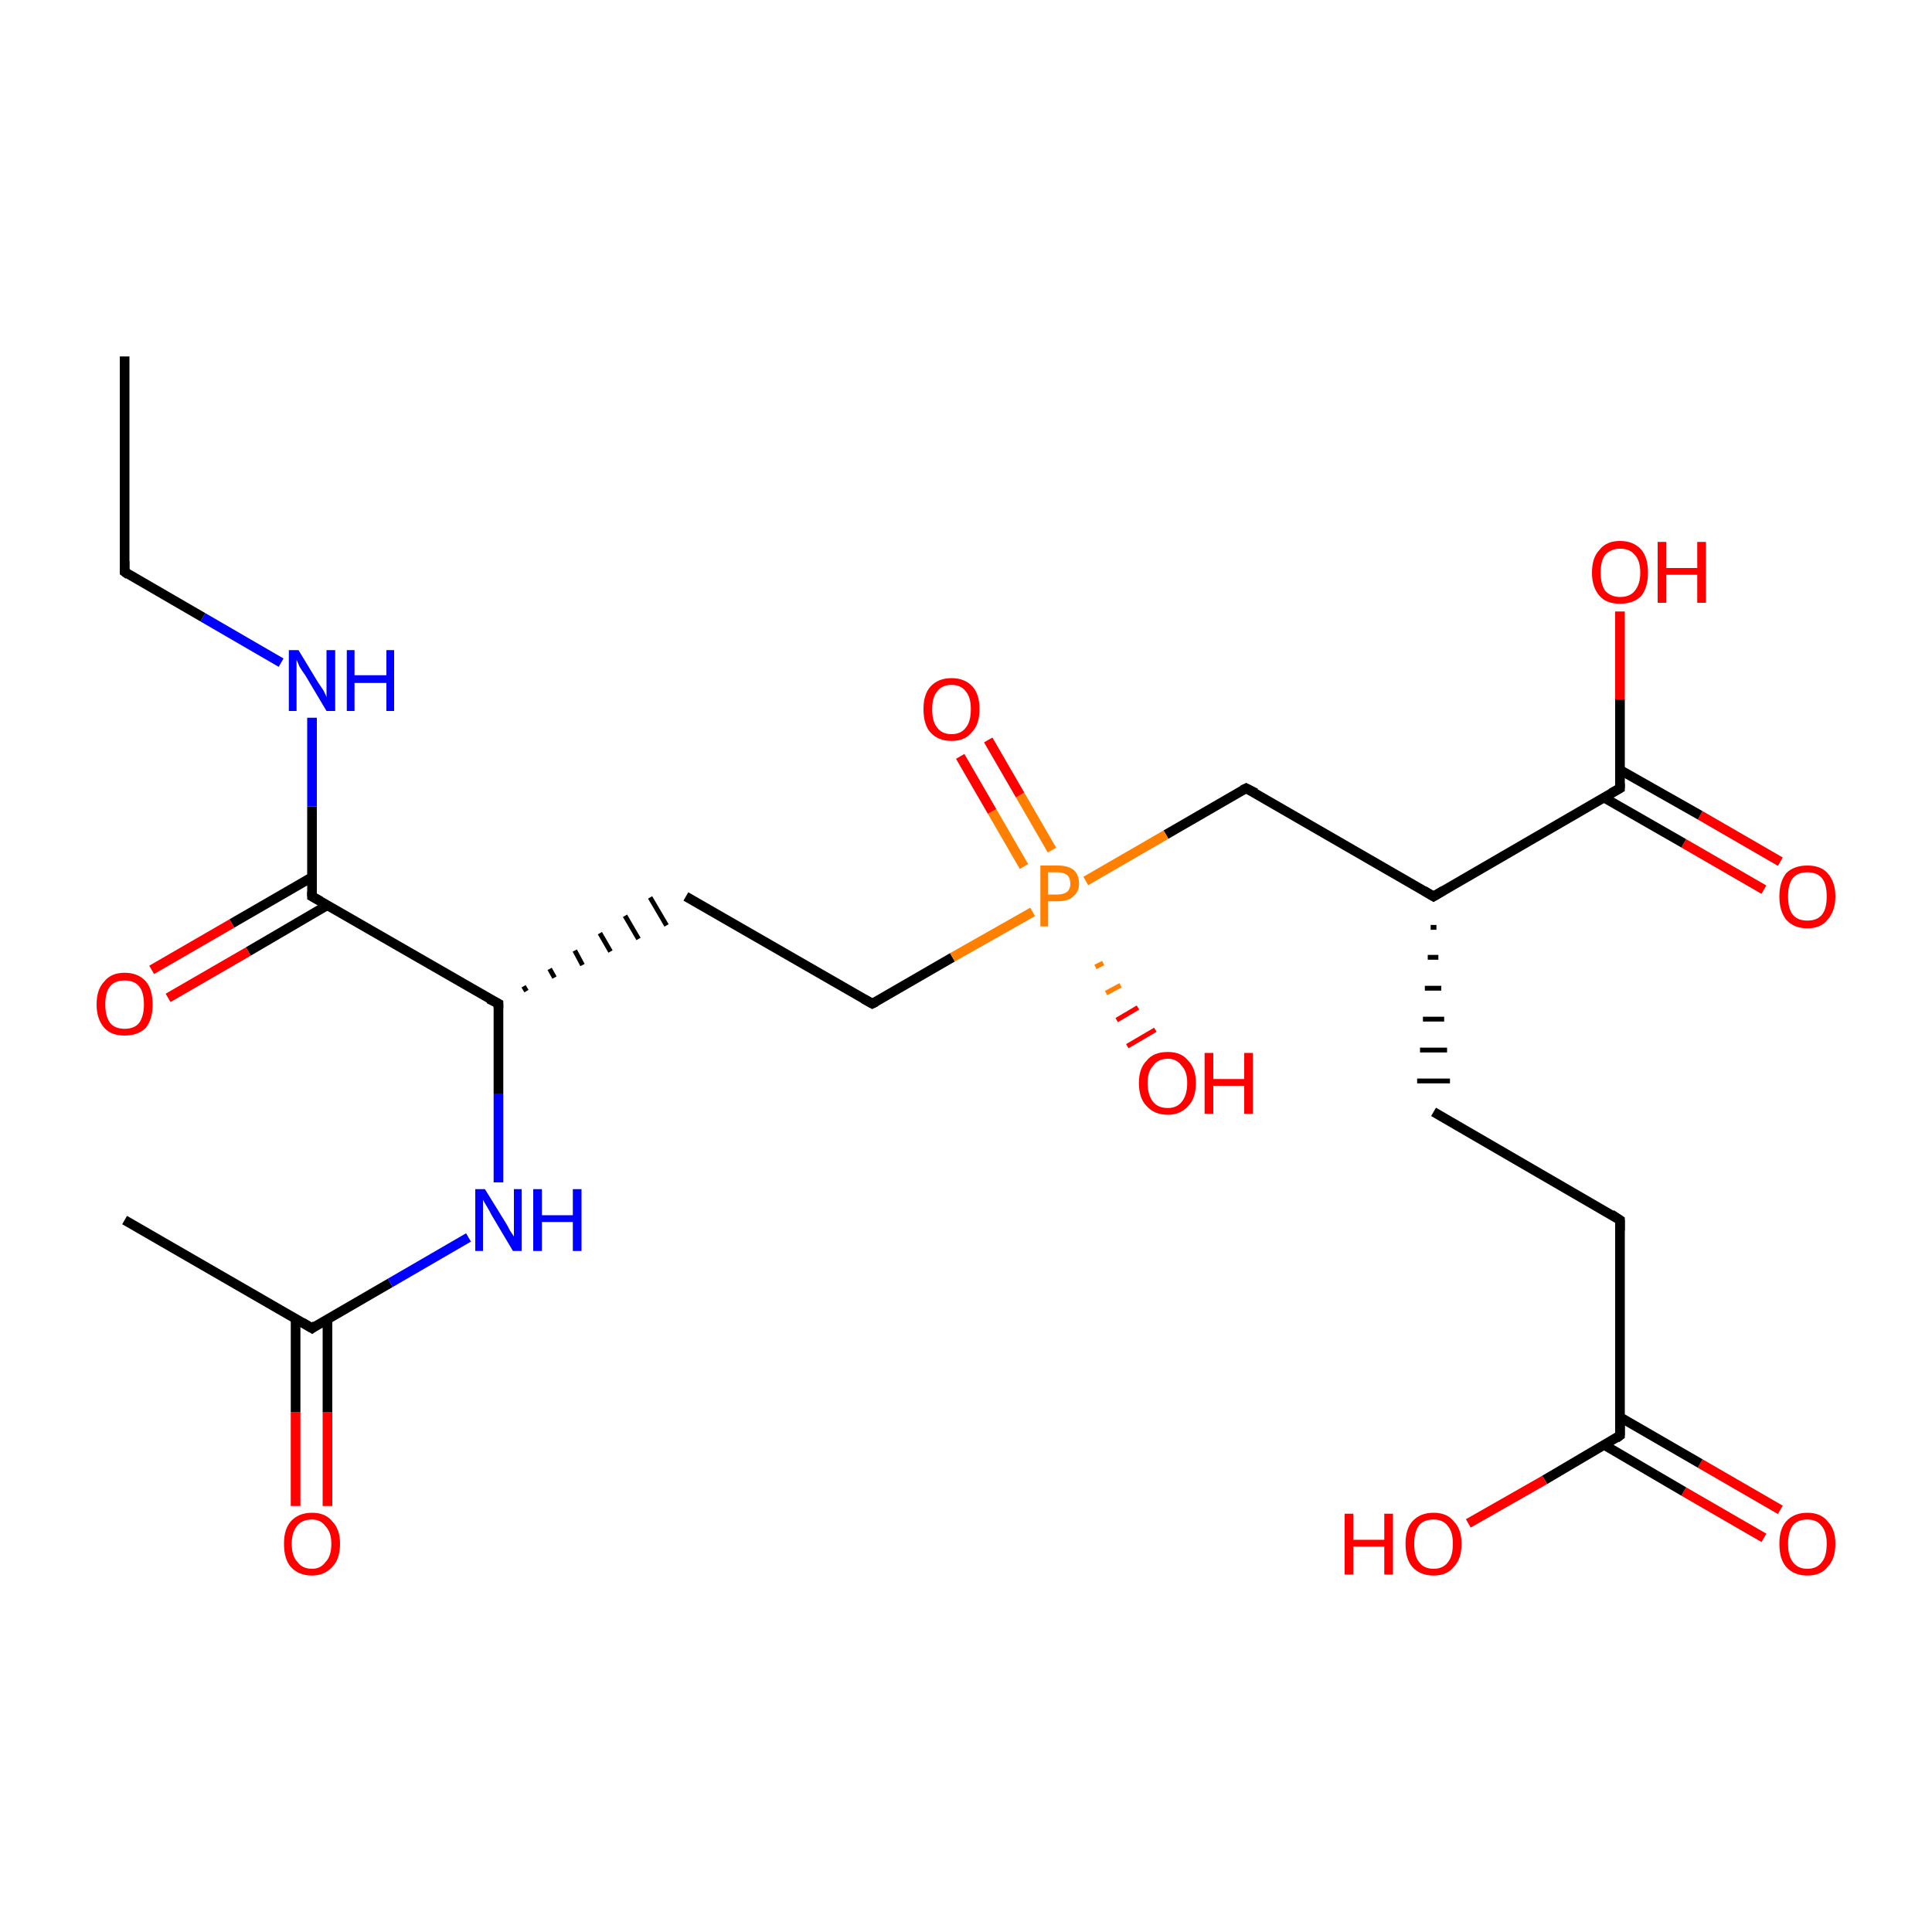 <?xml version='1.0' encoding='iso-8859-1'?>
<svg version='1.1' baseProfile='full'
              xmlns='http://www.w3.org/2000/svg'
                      xmlns:rdkit='http://www.rdkit.org/xml'
                      xmlns:xlink='http://www.w3.org/1999/xlink'
                  xml:space='preserve'
width='200px' height='200px' viewBox='0 0 200 200'>
<!-- END OF HEADER -->
<rect style='opacity:1.0;fill:#FFFFFF;stroke:none' width='200.0' height='200.0' x='0.0' y='0.0'> </rect>
<path class='bond-0 atom-13 atom-12' d='M 12.9,126.3 L 32.3,137.5' style='fill:none;fill-rule:evenodd;stroke:#000000;stroke-width:1.0px;stroke-linecap:butt;stroke-linejoin:miter;stroke-opacity:1' />
<path class='bond-1 atom-23 atom-12' d='M 30.6,155.9 L 30.6,146.2' style='fill:none;fill-rule:evenodd;stroke:#FF0000;stroke-width:1.0px;stroke-linecap:butt;stroke-linejoin:miter;stroke-opacity:1' />
<path class='bond-1 atom-23 atom-12' d='M 30.6,146.2 L 30.6,136.5' style='fill:none;fill-rule:evenodd;stroke:#000000;stroke-width:1.0px;stroke-linecap:butt;stroke-linejoin:miter;stroke-opacity:1' />
<path class='bond-1 atom-23 atom-12' d='M 33.9,155.9 L 33.9,146.2' style='fill:none;fill-rule:evenodd;stroke:#FF0000;stroke-width:1.0px;stroke-linecap:butt;stroke-linejoin:miter;stroke-opacity:1' />
<path class='bond-1 atom-23 atom-12' d='M 33.9,146.2 L 33.9,136.5' style='fill:none;fill-rule:evenodd;stroke:#000000;stroke-width:1.0px;stroke-linecap:butt;stroke-linejoin:miter;stroke-opacity:1' />
<path class='bond-2 atom-12 atom-15' d='M 32.3,137.5 L 40.4,132.8' style='fill:none;fill-rule:evenodd;stroke:#000000;stroke-width:1.0px;stroke-linecap:butt;stroke-linejoin:miter;stroke-opacity:1' />
<path class='bond-2 atom-12 atom-15' d='M 40.4,132.8 L 48.5,128.1' style='fill:none;fill-rule:evenodd;stroke:#0000FF;stroke-width:1.0px;stroke-linecap:butt;stroke-linejoin:miter;stroke-opacity:1' />
<path class='bond-3 atom-19 atom-10' d='M 182.6,159.2 L 174.3,154.4' style='fill:none;fill-rule:evenodd;stroke:#FF0000;stroke-width:1.0px;stroke-linecap:butt;stroke-linejoin:miter;stroke-opacity:1' />
<path class='bond-3 atom-19 atom-10' d='M 174.3,154.4 L 166.1,149.6' style='fill:none;fill-rule:evenodd;stroke:#000000;stroke-width:1.0px;stroke-linecap:butt;stroke-linejoin:miter;stroke-opacity:1' />
<path class='bond-3 atom-19 atom-10' d='M 184.3,156.3 L 176.0,151.5' style='fill:none;fill-rule:evenodd;stroke:#FF0000;stroke-width:1.0px;stroke-linecap:butt;stroke-linejoin:miter;stroke-opacity:1' />
<path class='bond-3 atom-19 atom-10' d='M 176.0,151.5 L 167.7,146.7' style='fill:none;fill-rule:evenodd;stroke:#000000;stroke-width:1.0px;stroke-linecap:butt;stroke-linejoin:miter;stroke-opacity:1' />
<path class='bond-4 atom-15 atom-3' d='M 51.6,122.4 L 51.6,113.2' style='fill:none;fill-rule:evenodd;stroke:#0000FF;stroke-width:1.0px;stroke-linecap:butt;stroke-linejoin:miter;stroke-opacity:1' />
<path class='bond-4 atom-15 atom-3' d='M 51.6,113.2 L 51.6,103.9' style='fill:none;fill-rule:evenodd;stroke:#000000;stroke-width:1.0px;stroke-linecap:butt;stroke-linejoin:miter;stroke-opacity:1' />
<path class='bond-5 atom-10 atom-20' d='M 167.7,148.6 L 159.9,153.2' style='fill:none;fill-rule:evenodd;stroke:#000000;stroke-width:1.0px;stroke-linecap:butt;stroke-linejoin:miter;stroke-opacity:1' />
<path class='bond-5 atom-10 atom-20' d='M 159.9,153.2 L 152.0,157.7' style='fill:none;fill-rule:evenodd;stroke:#FF0000;stroke-width:1.0px;stroke-linecap:butt;stroke-linejoin:miter;stroke-opacity:1' />
<path class='bond-6 atom-10 atom-9' d='M 167.7,148.6 L 167.7,126.3' style='fill:none;fill-rule:evenodd;stroke:#000000;stroke-width:1.0px;stroke-linecap:butt;stroke-linejoin:miter;stroke-opacity:1' />
<path class='bond-7 atom-3 atom-4' d='M 54.5,102.6 L 54.2,102.1' style='fill:none;fill-rule:evenodd;stroke:#000000;stroke-width:0.5px;stroke-linecap:butt;stroke-linejoin:miter;stroke-opacity:1' />
<path class='bond-7 atom-3 atom-4' d='M 57.4,101.2 L 56.9,100.3' style='fill:none;fill-rule:evenodd;stroke:#000000;stroke-width:0.5px;stroke-linecap:butt;stroke-linejoin:miter;stroke-opacity:1' />
<path class='bond-7 atom-3 atom-4' d='M 60.3,99.9 L 59.5,98.4' style='fill:none;fill-rule:evenodd;stroke:#000000;stroke-width:0.5px;stroke-linecap:butt;stroke-linejoin:miter;stroke-opacity:1' />
<path class='bond-7 atom-3 atom-4' d='M 63.2,98.5 L 62.1,96.6' style='fill:none;fill-rule:evenodd;stroke:#000000;stroke-width:0.5px;stroke-linecap:butt;stroke-linejoin:miter;stroke-opacity:1' />
<path class='bond-7 atom-3 atom-4' d='M 66.1,97.2 L 64.7,94.8' style='fill:none;fill-rule:evenodd;stroke:#000000;stroke-width:0.5px;stroke-linecap:butt;stroke-linejoin:miter;stroke-opacity:1' />
<path class='bond-7 atom-3 atom-4' d='M 69.0,95.8 L 67.3,92.9' style='fill:none;fill-rule:evenodd;stroke:#000000;stroke-width:0.5px;stroke-linecap:butt;stroke-linejoin:miter;stroke-opacity:1' />
<path class='bond-8 atom-3 atom-2' d='M 51.6,103.9 L 32.3,92.8' style='fill:none;fill-rule:evenodd;stroke:#000000;stroke-width:1.0px;stroke-linecap:butt;stroke-linejoin:miter;stroke-opacity:1' />
<path class='bond-9 atom-8 atom-9' d='M 148.4,115.1 L 167.7,126.3' style='fill:none;fill-rule:evenodd;stroke:#000000;stroke-width:1.0px;stroke-linecap:butt;stroke-linejoin:miter;stroke-opacity:1' />
<path class='bond-10 atom-7 atom-8' d='M 148.1,96.0 L 148.7,96.0' style='fill:none;fill-rule:evenodd;stroke:#000000;stroke-width:0.5px;stroke-linecap:butt;stroke-linejoin:miter;stroke-opacity:1' />
<path class='bond-10 atom-7 atom-8' d='M 147.8,99.1 L 148.9,99.1' style='fill:none;fill-rule:evenodd;stroke:#000000;stroke-width:0.5px;stroke-linecap:butt;stroke-linejoin:miter;stroke-opacity:1' />
<path class='bond-10 atom-7 atom-8' d='M 147.5,102.3 L 149.2,102.3' style='fill:none;fill-rule:evenodd;stroke:#000000;stroke-width:0.5px;stroke-linecap:butt;stroke-linejoin:miter;stroke-opacity:1' />
<path class='bond-10 atom-7 atom-8' d='M 147.3,105.5 L 149.5,105.5' style='fill:none;fill-rule:evenodd;stroke:#000000;stroke-width:0.5px;stroke-linecap:butt;stroke-linejoin:miter;stroke-opacity:1' />
<path class='bond-10 atom-7 atom-8' d='M 147.0,108.7 L 149.8,108.7' style='fill:none;fill-rule:evenodd;stroke:#000000;stroke-width:0.5px;stroke-linecap:butt;stroke-linejoin:miter;stroke-opacity:1' />
<path class='bond-10 atom-7 atom-8' d='M 146.7,111.9 L 150.1,111.9' style='fill:none;fill-rule:evenodd;stroke:#000000;stroke-width:0.5px;stroke-linecap:butt;stroke-linejoin:miter;stroke-opacity:1' />
<path class='bond-11 atom-4 atom-5' d='M 71.0,92.8 L 90.3,103.9' style='fill:none;fill-rule:evenodd;stroke:#000000;stroke-width:1.0px;stroke-linecap:butt;stroke-linejoin:miter;stroke-opacity:1' />
<path class='bond-12 atom-6 atom-7' d='M 129.0,81.6 L 148.4,92.8' style='fill:none;fill-rule:evenodd;stroke:#000000;stroke-width:1.0px;stroke-linecap:butt;stroke-linejoin:miter;stroke-opacity:1' />
<path class='bond-13 atom-6 atom-24' d='M 129.0,81.6 L 120.7,86.4' style='fill:none;fill-rule:evenodd;stroke:#000000;stroke-width:1.0px;stroke-linecap:butt;stroke-linejoin:miter;stroke-opacity:1' />
<path class='bond-13 atom-6 atom-24' d='M 120.7,86.4 L 112.4,91.2' style='fill:none;fill-rule:evenodd;stroke:#FF7F00;stroke-width:1.0px;stroke-linecap:butt;stroke-linejoin:miter;stroke-opacity:1' />
<path class='bond-14 atom-5 atom-24' d='M 90.3,103.9 L 98.6,99.1' style='fill:none;fill-rule:evenodd;stroke:#000000;stroke-width:1.0px;stroke-linecap:butt;stroke-linejoin:miter;stroke-opacity:1' />
<path class='bond-14 atom-5 atom-24' d='M 98.6,99.1 L 106.9,94.4' style='fill:none;fill-rule:evenodd;stroke:#FF7F00;stroke-width:1.0px;stroke-linecap:butt;stroke-linejoin:miter;stroke-opacity:1' />
<path class='bond-15 atom-2 atom-16' d='M 32.3,90.8 L 24.0,95.6' style='fill:none;fill-rule:evenodd;stroke:#000000;stroke-width:1.0px;stroke-linecap:butt;stroke-linejoin:miter;stroke-opacity:1' />
<path class='bond-15 atom-2 atom-16' d='M 24.0,95.6 L 15.7,100.4' style='fill:none;fill-rule:evenodd;stroke:#FF0000;stroke-width:1.0px;stroke-linecap:butt;stroke-linejoin:miter;stroke-opacity:1' />
<path class='bond-15 atom-2 atom-16' d='M 33.9,93.7 L 25.7,98.5' style='fill:none;fill-rule:evenodd;stroke:#000000;stroke-width:1.0px;stroke-linecap:butt;stroke-linejoin:miter;stroke-opacity:1' />
<path class='bond-15 atom-2 atom-16' d='M 25.7,98.5 L 17.4,103.3' style='fill:none;fill-rule:evenodd;stroke:#FF0000;stroke-width:1.0px;stroke-linecap:butt;stroke-linejoin:miter;stroke-opacity:1' />
<path class='bond-16 atom-2 atom-14' d='M 32.3,92.8 L 32.3,83.5' style='fill:none;fill-rule:evenodd;stroke:#000000;stroke-width:1.0px;stroke-linecap:butt;stroke-linejoin:miter;stroke-opacity:1' />
<path class='bond-16 atom-2 atom-14' d='M 32.3,83.5 L 32.3,74.3' style='fill:none;fill-rule:evenodd;stroke:#0000FF;stroke-width:1.0px;stroke-linecap:butt;stroke-linejoin:miter;stroke-opacity:1' />
<path class='bond-17 atom-7 atom-11' d='M 148.4,92.8 L 167.7,81.6' style='fill:none;fill-rule:evenodd;stroke:#000000;stroke-width:1.0px;stroke-linecap:butt;stroke-linejoin:miter;stroke-opacity:1' />
<path class='bond-18 atom-24 atom-18' d='M 108.9,88.0 L 105.6,82.3' style='fill:none;fill-rule:evenodd;stroke:#FF7F00;stroke-width:1.0px;stroke-linecap:butt;stroke-linejoin:miter;stroke-opacity:1' />
<path class='bond-18 atom-24 atom-18' d='M 105.6,82.3 L 102.3,76.6' style='fill:none;fill-rule:evenodd;stroke:#FF0000;stroke-width:1.0px;stroke-linecap:butt;stroke-linejoin:miter;stroke-opacity:1' />
<path class='bond-18 atom-24 atom-18' d='M 106.0,89.7 L 102.7,84.0' style='fill:none;fill-rule:evenodd;stroke:#FF7F00;stroke-width:1.0px;stroke-linecap:butt;stroke-linejoin:miter;stroke-opacity:1' />
<path class='bond-18 atom-24 atom-18' d='M 102.7,84.0 L 99.4,78.3' style='fill:none;fill-rule:evenodd;stroke:#FF0000;stroke-width:1.0px;stroke-linecap:butt;stroke-linejoin:miter;stroke-opacity:1' />
<path class='bond-19 atom-24 atom-17' d='M 114.2,99.7 L 113.4,100.1' style='fill:none;fill-rule:evenodd;stroke:#FF7F00;stroke-width:0.5px;stroke-linecap:butt;stroke-linejoin:miter;stroke-opacity:1' />
<path class='bond-19 atom-24 atom-17' d='M 116.0,102.0 L 114.5,102.8' style='fill:none;fill-rule:evenodd;stroke:#FF7F00;stroke-width:0.5px;stroke-linecap:butt;stroke-linejoin:miter;stroke-opacity:1' />
<path class='bond-19 atom-24 atom-17' d='M 117.8,104.3 L 115.6,105.6' style='fill:none;fill-rule:evenodd;stroke:#FF0000;stroke-width:0.5px;stroke-linecap:butt;stroke-linejoin:miter;stroke-opacity:1' />
<path class='bond-19 atom-24 atom-17' d='M 119.6,106.6 L 116.7,108.3' style='fill:none;fill-rule:evenodd;stroke:#FF0000;stroke-width:0.5px;stroke-linecap:butt;stroke-linejoin:miter;stroke-opacity:1' />
<path class='bond-20 atom-14 atom-1' d='M 29.1,68.6 L 21.0,63.9' style='fill:none;fill-rule:evenodd;stroke:#0000FF;stroke-width:1.0px;stroke-linecap:butt;stroke-linejoin:miter;stroke-opacity:1' />
<path class='bond-20 atom-14 atom-1' d='M 21.0,63.9 L 12.9,59.2' style='fill:none;fill-rule:evenodd;stroke:#000000;stroke-width:1.0px;stroke-linecap:butt;stroke-linejoin:miter;stroke-opacity:1' />
<path class='bond-21 atom-21 atom-11' d='M 182.6,92.1 L 174.3,87.3' style='fill:none;fill-rule:evenodd;stroke:#FF0000;stroke-width:1.0px;stroke-linecap:butt;stroke-linejoin:miter;stroke-opacity:1' />
<path class='bond-21 atom-21 atom-11' d='M 174.3,87.3 L 166.1,82.6' style='fill:none;fill-rule:evenodd;stroke:#000000;stroke-width:1.0px;stroke-linecap:butt;stroke-linejoin:miter;stroke-opacity:1' />
<path class='bond-21 atom-21 atom-11' d='M 184.3,89.2 L 176.0,84.4' style='fill:none;fill-rule:evenodd;stroke:#FF0000;stroke-width:1.0px;stroke-linecap:butt;stroke-linejoin:miter;stroke-opacity:1' />
<path class='bond-21 atom-21 atom-11' d='M 176.0,84.4 L 167.7,79.7' style='fill:none;fill-rule:evenodd;stroke:#000000;stroke-width:1.0px;stroke-linecap:butt;stroke-linejoin:miter;stroke-opacity:1' />
<path class='bond-22 atom-11 atom-22' d='M 167.7,81.6 L 167.7,72.4' style='fill:none;fill-rule:evenodd;stroke:#000000;stroke-width:1.0px;stroke-linecap:butt;stroke-linejoin:miter;stroke-opacity:1' />
<path class='bond-22 atom-11 atom-22' d='M 167.7,72.4 L 167.7,63.3' style='fill:none;fill-rule:evenodd;stroke:#FF0000;stroke-width:1.0px;stroke-linecap:butt;stroke-linejoin:miter;stroke-opacity:1' />
<path class='bond-23 atom-0 atom-1' d='M 12.9,36.9 L 12.9,59.2' style='fill:none;fill-rule:evenodd;stroke:#000000;stroke-width:1.0px;stroke-linecap:butt;stroke-linejoin:miter;stroke-opacity:1' />
<path d='M 13.3,59.5 L 12.9,59.2 L 12.9,58.1' style='fill:none;stroke:#000000;stroke-width:1.0px;stroke-linecap:butt;stroke-linejoin:miter;stroke-miterlimit:10;stroke-opacity:1;' />
<path d='M 33.2,93.3 L 32.3,92.8 L 32.3,92.3' style='fill:none;stroke:#000000;stroke-width:1.0px;stroke-linecap:butt;stroke-linejoin:miter;stroke-miterlimit:10;stroke-opacity:1;' />
<path d='M 51.6,104.4 L 51.6,103.9 L 50.6,103.4' style='fill:none;stroke:#000000;stroke-width:1.0px;stroke-linecap:butt;stroke-linejoin:miter;stroke-miterlimit:10;stroke-opacity:1;' />
<path d='M 89.4,103.4 L 90.3,103.9 L 90.7,103.7' style='fill:none;stroke:#000000;stroke-width:1.0px;stroke-linecap:butt;stroke-linejoin:miter;stroke-miterlimit:10;stroke-opacity:1;' />
<path d='M 130.0,82.1 L 129.0,81.6 L 128.6,81.8' style='fill:none;stroke:#000000;stroke-width:1.0px;stroke-linecap:butt;stroke-linejoin:miter;stroke-miterlimit:10;stroke-opacity:1;' />
<path d='M 147.4,92.2 L 148.4,92.8 L 149.4,92.2' style='fill:none;stroke:#000000;stroke-width:1.0px;stroke-linecap:butt;stroke-linejoin:miter;stroke-miterlimit:10;stroke-opacity:1;' />
<path d='M 167.7,127.4 L 167.7,126.3 L 166.8,125.7' style='fill:none;stroke:#000000;stroke-width:1.0px;stroke-linecap:butt;stroke-linejoin:miter;stroke-miterlimit:10;stroke-opacity:1;' />
<path d='M 167.3,148.9 L 167.7,148.6 L 167.7,147.5' style='fill:none;stroke:#000000;stroke-width:1.0px;stroke-linecap:butt;stroke-linejoin:miter;stroke-miterlimit:10;stroke-opacity:1;' />
<path d='M 166.8,82.1 L 167.7,81.6 L 167.7,81.1' style='fill:none;stroke:#000000;stroke-width:1.0px;stroke-linecap:butt;stroke-linejoin:miter;stroke-miterlimit:10;stroke-opacity:1;' />
<path d='M 31.3,136.9 L 32.3,137.5 L 32.7,137.2' style='fill:none;stroke:#000000;stroke-width:1.0px;stroke-linecap:butt;stroke-linejoin:miter;stroke-miterlimit:10;stroke-opacity:1;' />
<path class='atom-14' d='M 30.9 67.3
L 32.9 70.6
Q 33.1 70.9, 33.5 71.5
Q 33.8 72.1, 33.8 72.2
L 33.8 67.3
L 34.7 67.3
L 34.7 73.6
L 33.8 73.6
L 31.6 69.9
Q 31.3 69.5, 31.0 69.0
Q 30.8 68.5, 30.7 68.3
L 30.7 73.6
L 29.9 73.6
L 29.9 67.3
L 30.9 67.3
' fill='#0000FF'/>
<path class='atom-14' d='M 35.9 67.3
L 36.7 67.3
L 36.7 69.9
L 40.0 69.9
L 40.0 67.3
L 40.8 67.3
L 40.8 73.6
L 40.0 73.6
L 40.0 70.7
L 36.7 70.7
L 36.7 73.6
L 35.9 73.6
L 35.9 67.3
' fill='#0000FF'/>
<path class='atom-15' d='M 50.2 123.1
L 52.3 126.5
Q 52.5 126.8, 52.8 127.4
Q 53.2 128.0, 53.2 128.0
L 53.2 123.1
L 54.0 123.1
L 54.0 129.5
L 53.1 129.5
L 50.9 125.8
Q 50.7 125.4, 50.4 124.9
Q 50.1 124.4, 50.0 124.2
L 50.0 129.5
L 49.2 129.5
L 49.2 123.1
L 50.2 123.1
' fill='#0000FF'/>
<path class='atom-15' d='M 55.2 123.1
L 56.1 123.1
L 56.1 125.8
L 59.3 125.8
L 59.3 123.1
L 60.2 123.1
L 60.2 129.5
L 59.3 129.5
L 59.3 126.5
L 56.1 126.5
L 56.1 129.5
L 55.2 129.5
L 55.2 123.1
' fill='#0000FF'/>
<path class='atom-16' d='M 10.0 104.0
Q 10.0 102.4, 10.8 101.6
Q 11.5 100.7, 12.9 100.7
Q 14.3 100.7, 15.1 101.6
Q 15.8 102.4, 15.8 104.0
Q 15.8 105.5, 15.1 106.4
Q 14.3 107.2, 12.9 107.2
Q 11.5 107.2, 10.8 106.4
Q 10.0 105.5, 10.0 104.0
M 12.9 106.5
Q 13.9 106.5, 14.4 105.9
Q 14.9 105.2, 14.9 104.0
Q 14.9 102.7, 14.4 102.1
Q 13.9 101.5, 12.9 101.5
Q 11.9 101.5, 11.4 102.1
Q 10.9 102.7, 10.9 104.0
Q 10.9 105.2, 11.4 105.9
Q 11.9 106.5, 12.9 106.5
' fill='#FF0000'/>
<path class='atom-17' d='M 117.9 112.1
Q 117.9 110.6, 118.7 109.8
Q 119.4 108.9, 120.9 108.9
Q 122.3 108.9, 123.0 109.8
Q 123.8 110.6, 123.8 112.1
Q 123.8 113.7, 123.0 114.5
Q 122.2 115.4, 120.9 115.4
Q 119.5 115.4, 118.7 114.5
Q 117.9 113.7, 117.9 112.1
M 120.9 114.7
Q 121.8 114.7, 122.3 114.1
Q 122.9 113.4, 122.9 112.1
Q 122.9 110.9, 122.3 110.3
Q 121.8 109.6, 120.9 109.6
Q 119.9 109.6, 119.4 110.3
Q 118.8 110.9, 118.8 112.1
Q 118.8 113.4, 119.4 114.1
Q 119.9 114.7, 120.9 114.7
' fill='#FF0000'/>
<path class='atom-17' d='M 124.7 109.0
L 125.6 109.0
L 125.6 111.7
L 128.8 111.7
L 128.8 109.0
L 129.7 109.0
L 129.7 115.3
L 128.8 115.3
L 128.8 112.4
L 125.6 112.4
L 125.6 115.3
L 124.7 115.3
L 124.7 109.0
' fill='#FF0000'/>
<path class='atom-18' d='M 95.6 73.4
Q 95.6 71.9, 96.3 71.1
Q 97.1 70.2, 98.5 70.2
Q 99.9 70.2, 100.7 71.1
Q 101.4 71.9, 101.4 73.4
Q 101.4 75.0, 100.6 75.8
Q 99.9 76.7, 98.5 76.7
Q 97.1 76.7, 96.3 75.8
Q 95.6 75.0, 95.6 73.4
M 98.5 76.0
Q 99.5 76.0, 100.0 75.3
Q 100.5 74.7, 100.5 73.4
Q 100.5 72.2, 100.0 71.6
Q 99.5 70.9, 98.5 70.9
Q 97.5 70.9, 97.0 71.6
Q 96.5 72.2, 96.5 73.4
Q 96.5 74.7, 97.0 75.3
Q 97.5 76.0, 98.5 76.0
' fill='#FF0000'/>
<path class='atom-19' d='M 184.2 159.8
Q 184.2 158.3, 184.9 157.5
Q 185.7 156.6, 187.1 156.6
Q 188.5 156.6, 189.2 157.5
Q 190.0 158.3, 190.0 159.8
Q 190.0 161.4, 189.2 162.2
Q 188.5 163.1, 187.1 163.1
Q 185.7 163.1, 184.9 162.2
Q 184.2 161.4, 184.2 159.8
M 187.1 162.4
Q 188.1 162.4, 188.6 161.7
Q 189.1 161.1, 189.1 159.8
Q 189.1 158.6, 188.6 158.0
Q 188.1 157.3, 187.1 157.3
Q 186.1 157.3, 185.6 157.9
Q 185.1 158.6, 185.1 159.8
Q 185.1 161.1, 185.6 161.7
Q 186.1 162.4, 187.1 162.4
' fill='#FF0000'/>
<path class='atom-20' d='M 139.2 156.7
L 140.1 156.7
L 140.1 159.4
L 143.3 159.4
L 143.3 156.7
L 144.2 156.7
L 144.2 163.0
L 143.3 163.0
L 143.3 160.1
L 140.1 160.1
L 140.1 163.0
L 139.2 163.0
L 139.2 156.7
' fill='#FF0000'/>
<path class='atom-20' d='M 145.5 159.8
Q 145.5 158.3, 146.2 157.5
Q 147.0 156.6, 148.4 156.6
Q 149.8 156.6, 150.5 157.5
Q 151.3 158.3, 151.3 159.8
Q 151.3 161.4, 150.5 162.2
Q 149.8 163.1, 148.4 163.1
Q 147.0 163.1, 146.2 162.2
Q 145.5 161.4, 145.5 159.8
M 148.4 162.4
Q 149.4 162.4, 149.9 161.7
Q 150.4 161.1, 150.4 159.8
Q 150.4 158.6, 149.9 158.0
Q 149.4 157.3, 148.4 157.3
Q 147.4 157.3, 146.9 157.9
Q 146.4 158.6, 146.4 159.8
Q 146.4 161.1, 146.9 161.7
Q 147.4 162.4, 148.4 162.4
' fill='#FF0000'/>
<path class='atom-21' d='M 184.2 92.8
Q 184.2 91.3, 184.9 90.4
Q 185.7 89.6, 187.1 89.6
Q 188.5 89.6, 189.2 90.4
Q 190.0 91.3, 190.0 92.8
Q 190.0 94.3, 189.2 95.2
Q 188.5 96.1, 187.1 96.1
Q 185.7 96.1, 184.9 95.2
Q 184.2 94.3, 184.2 92.8
M 187.1 95.3
Q 188.1 95.3, 188.6 94.7
Q 189.1 94.1, 189.1 92.8
Q 189.1 91.5, 188.6 90.9
Q 188.1 90.3, 187.1 90.3
Q 186.1 90.3, 185.6 90.9
Q 185.1 91.5, 185.1 92.8
Q 185.1 94.1, 185.6 94.7
Q 186.1 95.3, 187.1 95.3
' fill='#FF0000'/>
<path class='atom-22' d='M 164.8 59.3
Q 164.8 57.7, 165.6 56.9
Q 166.3 56.0, 167.7 56.0
Q 169.1 56.0, 169.9 56.9
Q 170.6 57.7, 170.6 59.3
Q 170.6 60.8, 169.9 61.7
Q 169.1 62.5, 167.7 62.5
Q 166.3 62.5, 165.6 61.7
Q 164.8 60.8, 164.8 59.3
M 167.7 61.8
Q 168.7 61.8, 169.2 61.2
Q 169.8 60.5, 169.8 59.3
Q 169.8 58.0, 169.2 57.4
Q 168.7 56.8, 167.7 56.8
Q 166.8 56.8, 166.2 57.4
Q 165.7 58.0, 165.7 59.3
Q 165.7 60.5, 166.2 61.2
Q 166.8 61.8, 167.7 61.8
' fill='#FF0000'/>
<path class='atom-22' d='M 171.6 56.1
L 172.5 56.1
L 172.5 58.8
L 175.7 58.8
L 175.7 56.1
L 176.6 56.1
L 176.6 62.4
L 175.7 62.4
L 175.7 59.5
L 172.5 59.5
L 172.5 62.4
L 171.6 62.4
L 171.6 56.1
' fill='#FF0000'/>
<path class='atom-23' d='M 29.4 159.8
Q 29.4 158.3, 30.1 157.5
Q 30.9 156.6, 32.3 156.6
Q 33.7 156.6, 34.4 157.5
Q 35.2 158.3, 35.2 159.8
Q 35.2 161.4, 34.4 162.2
Q 33.6 163.1, 32.3 163.1
Q 30.9 163.1, 30.1 162.2
Q 29.4 161.4, 29.4 159.8
M 32.3 162.4
Q 33.2 162.4, 33.7 161.7
Q 34.3 161.1, 34.3 159.8
Q 34.3 158.6, 33.7 158.0
Q 33.2 157.3, 32.3 157.3
Q 31.3 157.3, 30.8 157.9
Q 30.2 158.6, 30.2 159.8
Q 30.2 161.1, 30.8 161.7
Q 31.3 162.4, 32.3 162.4
' fill='#FF0000'/>
<path class='atom-24' d='M 109.5 89.6
Q 110.6 89.6, 111.2 90.1
Q 111.7 90.6, 111.7 91.5
Q 111.7 92.3, 111.1 92.8
Q 110.6 93.3, 109.5 93.3
L 108.5 93.3
L 108.5 95.9
L 107.7 95.9
L 107.7 89.6
L 109.5 89.6
M 109.5 92.6
Q 110.1 92.6, 110.5 92.3
Q 110.8 92.0, 110.8 91.5
Q 110.8 90.9, 110.5 90.6
Q 110.1 90.3, 109.5 90.3
L 108.5 90.3
L 108.5 92.6
L 109.5 92.6
' fill='#FF7F00'/>
</svg>
